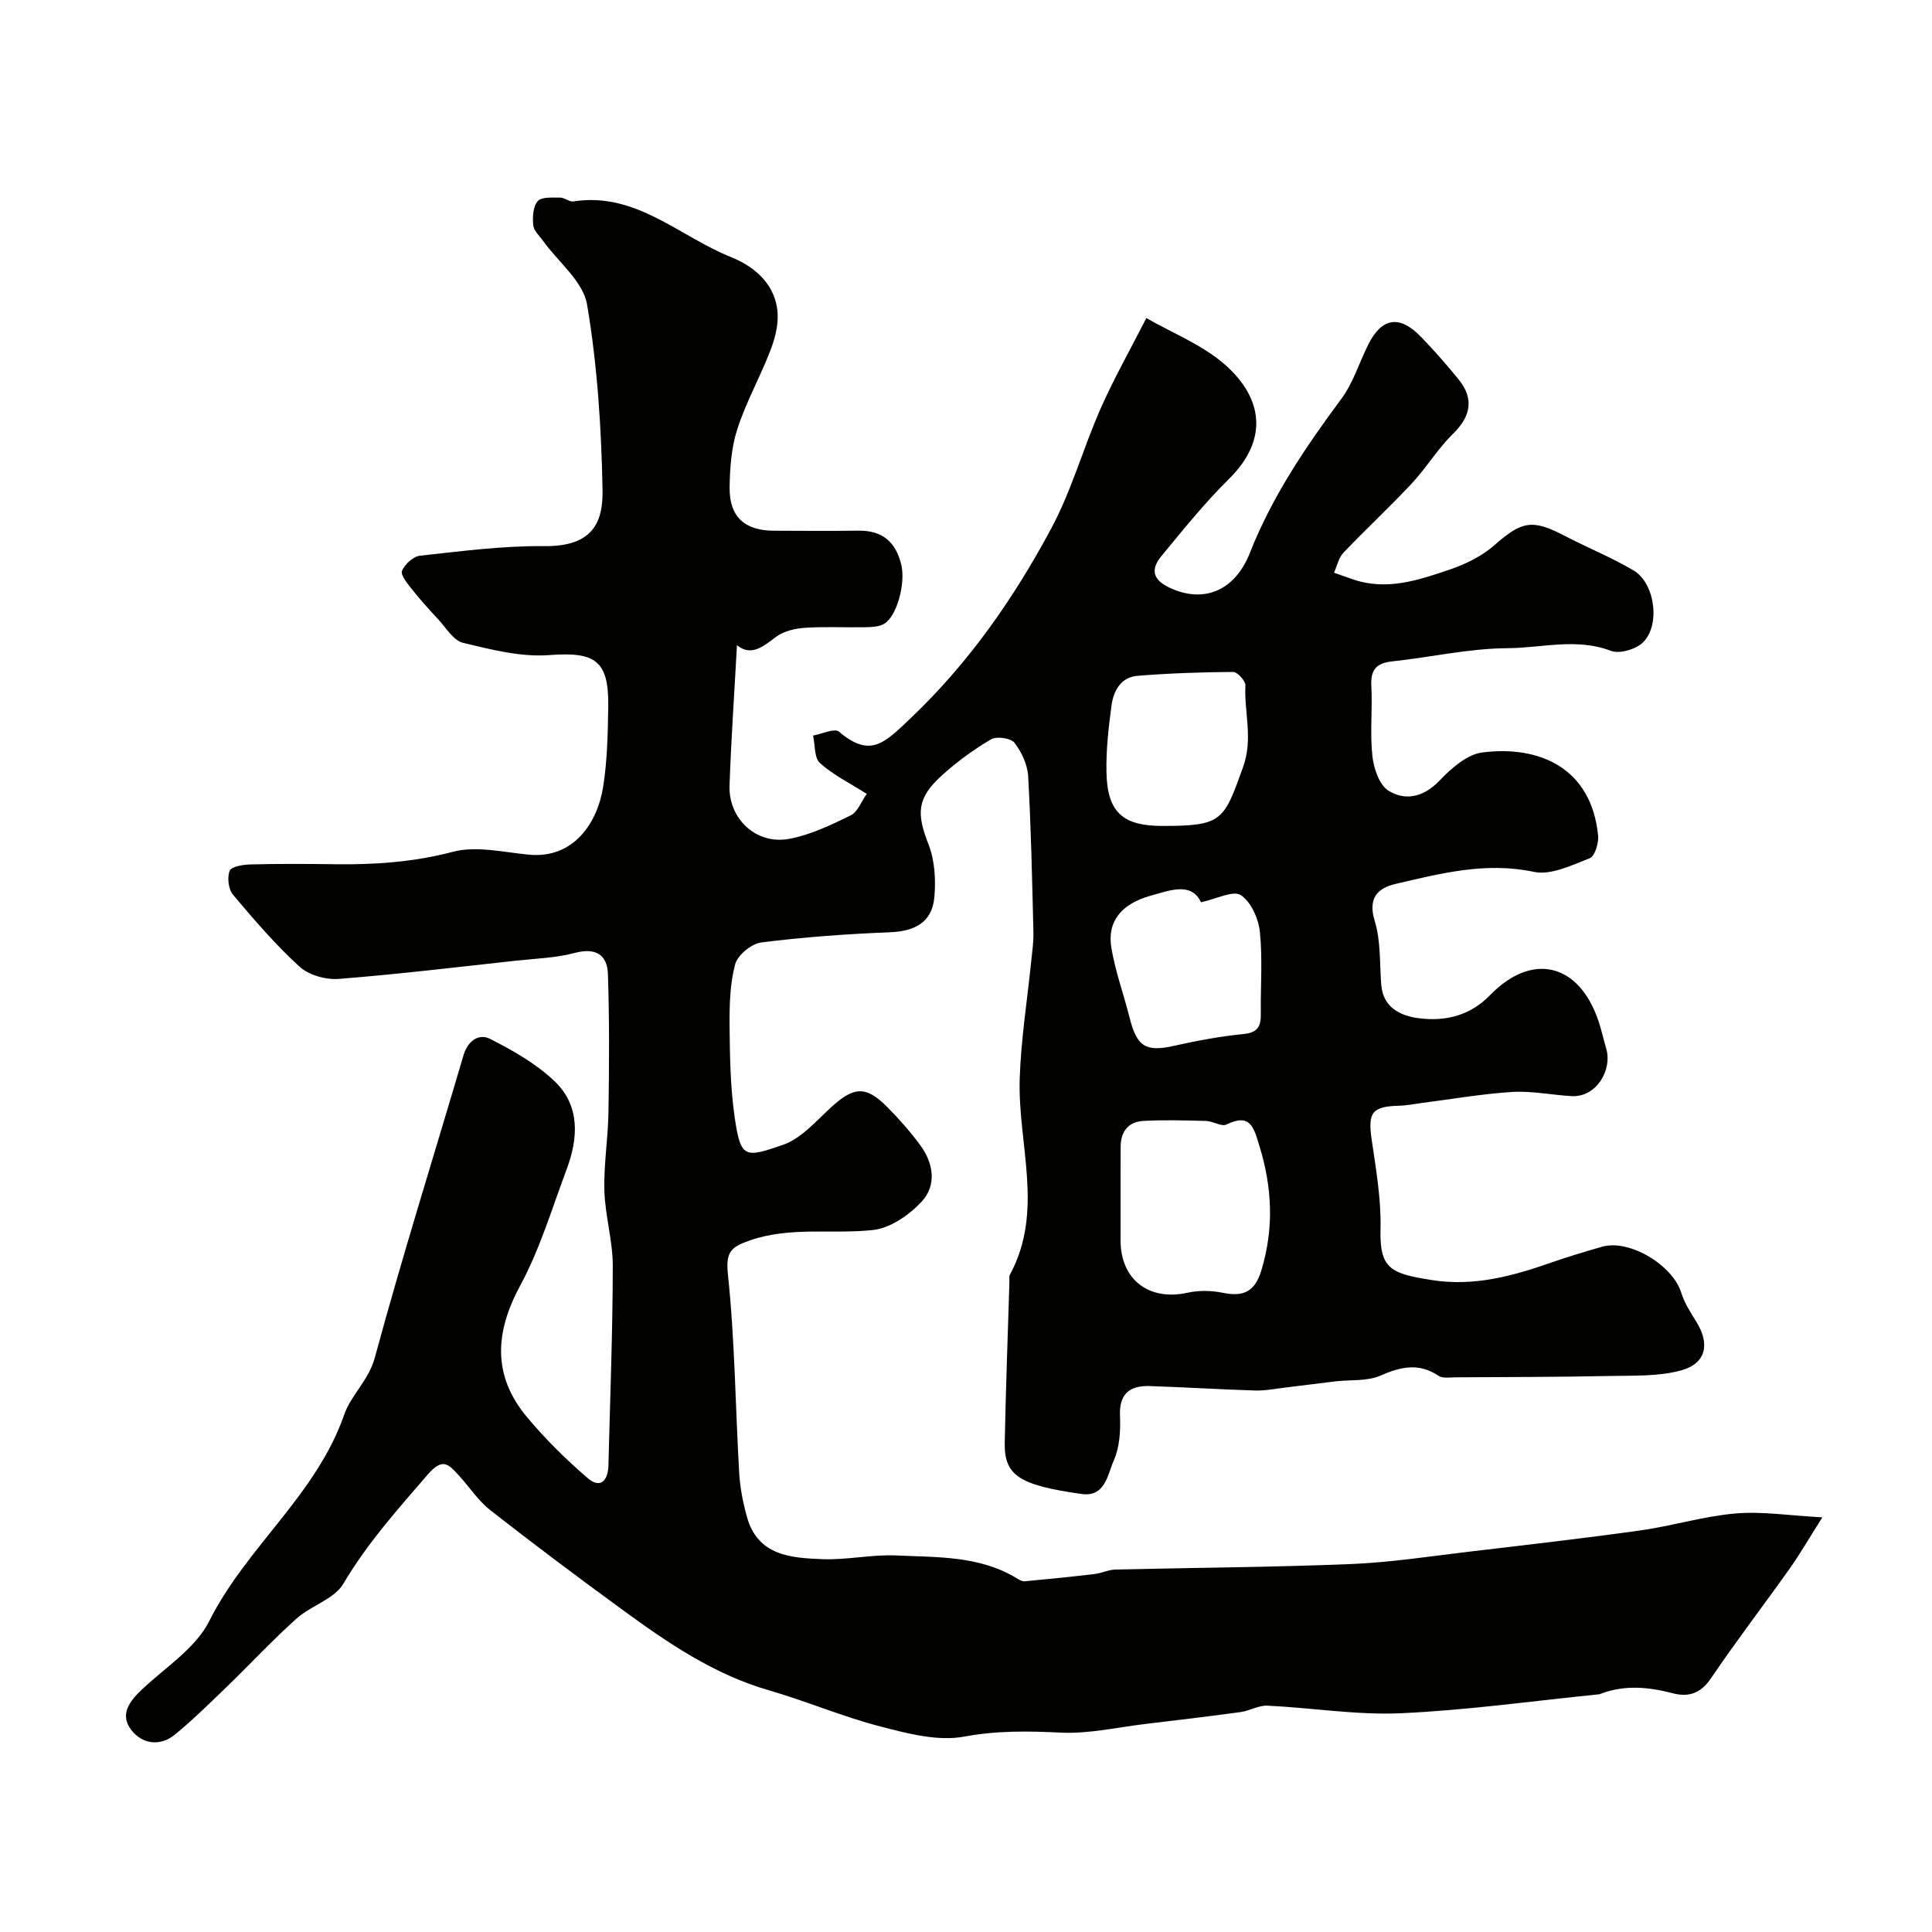 <svg enable-background="new 0 0 400 400" viewBox="0 0 400 400" xmlns="http://www.w3.org/2000/svg"><path d="m152.58 133.58c-.53 9.76-1.2 19.39-1.54 29.04-.24 6.92 5.54 12.32 12.34 11.06 4.41-.82 8.66-2.86 12.73-4.86 1.48-.72 2.24-2.91 3.34-4.46-3.63-2.3-7.01-3.95-9.69-6.38-1.2-1.09-.99-3.75-1.42-5.69 1.82-.32 4.43-1.58 5.34-.82 6.5 5.5 9.36 2.47 14.94-2.85 12.12-11.55 21.32-24.83 29.05-39.25 4.2-7.84 6.6-16.62 10.21-24.8 2.74-6.21 6.11-12.14 9.46-18.72 5.31 3.08 11.75 5.56 16.53 9.87 7.49 6.76 8.87 15.26.55 23.47-5.03 4.96-9.49 10.52-13.99 15.98-2.15 2.61-1.91 4.8 1.7 6.5 7.04 3.32 13.53.71 16.66-7.23 4.59-11.66 11.52-21.88 18.93-31.88 2.47-3.33 3.71-7.57 5.62-11.33 2.78-5.49 6.43-6.04 10.8-1.55 2.75 2.83 5.37 5.82 7.86 8.89 3.26 4.02 2.49 7.69-1.2 11.28-3.15 3.07-5.46 6.98-8.47 10.2-4.59 4.92-9.54 9.5-14.18 14.38-1 1.05-1.32 2.74-1.96 4.14 1.33.47 2.65.95 3.99 1.4 6.97 2.38 13.54.13 19.98-2.05 3.29-1.12 6.66-2.77 9.24-5.04 5.64-4.97 7.8-5.47 14.54-1.95 4.73 2.47 9.71 4.47 14.28 7.18 4.42 2.62 5.61 11.29 1.94 14.89-1.46 1.43-4.84 2.43-6.63 1.75-7.15-2.73-14.32-.59-21.38-.55-7.97.04-15.91 1.88-23.89 2.73-3.29.35-4.52 1.72-4.34 5.07.26 4.82-.3 9.7.21 14.48.28 2.57 1.42 6.04 3.34 7.22 3.51 2.17 7.26 1.36 10.54-2.06 2.42-2.53 5.68-5.44 8.86-5.85 11.8-1.51 22.59 3.16 24 17.18.16 1.56-.67 4.3-1.74 4.72-3.71 1.45-8.03 3.57-11.56 2.82-9.99-2.11-19.29.32-28.69 2.51-3.67.86-5.71 2.95-4.26 7.65 1.27 4.14 1.01 8.76 1.35 13.18.36 4.77 4 6.46 7.67 6.95 5.47.72 10.64-.42 14.86-4.77 8.75-9 18.45-6.58 22.46 5.4.62 1.84 1.02 3.76 1.58 5.62 1.32 4.4-1.98 10.19-7.19 9.89-4.1-.24-8.23-1.11-12.29-.86-6.35.4-12.65 1.51-18.97 2.32-1.46.19-2.92.5-4.39.53-5.63.13-6.52 1.4-5.72 6.93.89 6.15 1.99 12.37 1.84 18.54-.2 8.28 2.01 9.26 10.6 10.62 8.65 1.37 16.63-.78 24.6-3.57 3.52-1.23 7.09-2.3 10.68-3.33 5.62-1.61 14.6 3.78 16.38 9.51.66 2.14 1.94 4.12 3.14 6.04 2.81 4.52 2.06 8.59-3.07 10.03-4.66 1.3-9.8 1.08-14.73 1.18-10.69.22-21.38.22-32.07.28-1.19.01-2.66.26-3.52-.32-4.11-2.75-7.84-1.86-12.07-.02-2.73 1.19-6.13.81-9.22 1.17-3.46.41-6.91.87-10.37 1.28-2.1.25-4.22.68-6.31.62-7.27-.22-14.53-.68-21.8-.92-4.14-.13-6.39 1.57-6.18 6.22.14 3.06-.07 6.45-1.28 9.17-1.29 2.88-1.73 7.66-6.7 6.95-12.99-1.83-16.01-3.88-15.88-10.65.21-11.1.64-22.2.97-33.3.02-.5-.1-1.08.12-1.48 7.13-13.22 1.58-27.02 2.01-40.55.26-8.15 1.57-16.27 2.39-24.4.2-1.97.5-3.94.45-5.91-.27-10.77-.48-21.54-1.09-32.29-.13-2.4-1.35-5.03-2.84-6.95-.76-.98-3.71-1.39-4.87-.7-3.63 2.15-7.12 4.69-10.24 7.54-5.15 4.71-5.16 7.82-2.66 14.27 1.29 3.32 1.51 7.34 1.18 10.94-.48 5.21-4.14 6.99-9.25 7.19-8.87.35-17.75.99-26.55 2.1-2.04.26-4.9 2.59-5.42 4.49-1.1 4.06-1.2 8.48-1.17 12.75.06 6.26.15 12.58 1.03 18.77 1.25 8.79 2.12 8.62 10.02 5.9 3.78-1.3 6.86-4.93 9.99-7.79 4.72-4.32 7.22-4.5 11.7.05 2.42 2.46 4.73 5.07 6.77 7.85 2.74 3.74 3.39 8.29.25 11.66-2.57 2.76-6.48 5.47-10.05 5.86-8.49.92-17.16-.78-25.61 2.19-3.81 1.34-4.94 2.35-4.44 7.03 1.44 13.62 1.54 27.37 2.33 41.06.18 3.06.78 6.14 1.6 9.09 2.23 8.09 9.13 8.53 15.68 8.78 5.08.19 10.22-1.01 15.29-.77 8.41.4 17.06.03 24.72 4.62.56.33 1.23.78 1.81.73 4.84-.44 9.68-.94 14.51-1.51 1.44-.17 2.84-.88 4.27-.92 16.26-.39 32.54-.48 48.79-1.14 8.17-.33 16.31-1.6 24.44-2.56 11.85-1.4 23.71-2.75 35.52-4.41 6.58-.92 13.03-2.93 19.62-3.5 5.49-.48 11.1.43 18.01.8-2.95 4.65-4.72 7.74-6.78 10.63-5.39 7.59-11.06 14.98-16.27 22.68-2.13 3.15-4.64 3.97-7.93 3.11-4.94-1.29-9.82-1.77-14.73.04-.16.06-.31.15-.47.17-13.7 1.38-27.37 3.31-41.11 3.93-9.15.41-18.39-1.14-27.6-1.57-1.85-.09-3.72 1.08-5.63 1.34-6.49.89-13.01 1.65-19.52 2.43-5.86.7-11.76 2.08-17.57 1.81-6.76-.32-13.21-.45-20.02.82-5.49 1.03-11.74-.62-17.39-2.09-7.84-2.03-15.36-5.26-23.15-7.51-11.35-3.29-20.86-9.79-30.2-16.61-9.24-6.74-18.4-13.6-27.4-20.65-2.55-1.99-4.38-4.88-6.61-7.29-2.06-2.22-3.26-3.7-6.4-.06-6.24 7.23-12.52 14.24-17.43 22.56-1.89 3.2-6.71 4.53-9.72 7.24-5.06 4.54-9.7 9.54-14.59 14.27-3.44 3.32-6.86 6.68-10.54 9.71-3.08 2.54-6.77 1.98-9.01-.88-2.61-3.31-.33-6.13 2.38-8.65 4.8-4.48 10.94-8.41 13.72-13.97 7.71-15.36 22.19-26.12 27.95-42.77 1.38-4 5.04-7.01 6.33-11.78 5.68-20.97 12.21-41.72 18.35-62.57.89-3.01 3.17-4.59 5.51-3.4 4.73 2.4 9.53 5.13 13.33 8.75 5.34 5.08 4.94 11.78 2.51 18.27-3.03 8.07-5.51 16.48-9.58 24-5.3 9.79-5.8 18.73 1.43 27.35 3.79 4.53 8.05 8.73 12.53 12.58 2.65 2.28 4.21.44 4.28-2.64.34-13.76.88-27.53.9-41.29.01-5.2-1.59-10.39-1.74-15.61-.15-5.42.77-10.86.85-16.29.14-9.52.21-19.06-.12-28.57-.14-4.03-2.58-5.49-6.89-4.34-3.92 1.04-8.09 1.16-12.15 1.6-12.22 1.33-24.42 2.81-36.67 3.77-2.67.21-6.2-.77-8.12-2.52-4.99-4.55-9.43-9.73-13.79-14.91-.95-1.13-1.24-3.57-.69-4.95.36-.89 2.79-1.28 4.31-1.32 5.83-.15 11.66-.12 17.5-.04 8.25.11 16.3-.44 24.43-2.58 4.85-1.27 10.46.1 15.7.6 9.3.89 14.19-6.6 15.37-13.96.88-5.51.99-11.18 1.07-16.78.13-9.55-2.78-11.29-12.25-10.58-5.86.44-11.98-1.14-17.81-2.54-2-.48-3.52-3.13-5.16-4.88-1.89-2.03-3.75-4.09-5.47-6.27-.91-1.14-2.36-2.92-2.01-3.75.57-1.37 2.33-2.99 3.74-3.14 8.55-.93 17.15-2.07 25.72-1.98 10.11.11 12.2-5 12.06-11.74-.25-12.8-1.07-25.71-3.21-38.31-.81-4.75-5.95-8.76-9.09-13.13-.76-1.06-1.94-2.12-2.05-3.27-.16-1.67-.05-3.87.93-4.98.8-.91 3.03-.72 4.63-.73.92-.01 1.9.93 2.76.79 12.94-2.02 21.94 7.26 32.63 11.53 4.94 1.98 9.48 5.79 9.66 12.05.07 2.52-.69 5.19-1.62 7.57-2.11 5.39-4.97 10.52-6.74 16-1.23 3.83-1.55 8.07-1.59 12.13-.06 6.02 3.13 8.88 9.15 8.9 5.83.02 11.67.07 17.5-.01 5.01-.07 7.78 2.34 8.91 7.14.87 3.7-.88 10.6-3.6 12.16-1.05.6-2.5.66-3.77.69-4.16.08-8.34-.15-12.49.11-2.03.13-4.32.64-5.93 1.77-2.8 2.11-5.29 4.25-8.25 1.84zm79.42 115.24v7.99c0 8.14 5.9 12.61 13.9 10.83 2.3-.51 4.9-.46 7.22.01 4.26.88 6.67-.14 8.03-4.63 2.65-8.75 2.25-17.21-.43-25.86-1.17-3.78-1.84-6.75-6.8-4.34-1.03.5-2.78-.7-4.22-.74-4.34-.12-8.7-.24-13.03 0-3.04.17-4.62 2.19-4.65 5.26-.04 3.83-.01 7.65-.02 11.48zm8.62-77.82c12.4 0 12.73-.99 16.73-12.14 2.15-5.98.21-11.33.5-16.94.05-.93-1.65-2.8-2.53-2.8-6.61.04-13.23.27-19.81.8-3.43.27-4.97 3.09-5.38 6.11-.62 4.57-1.14 9.21-1.05 13.81.16 8.3 3.35 11.16 11.54 11.16zm8.03 15.8c-1.97-4.26-6.49-2.45-10.41-1.36-5.95 1.66-9.08 5.24-8.14 10.83.83 4.93 2.59 9.7 3.81 14.57 1.47 5.89 3.38 6.99 9.15 5.69 4.76-1.07 9.6-1.97 14.45-2.45 2.97-.3 3.56-1.67 3.53-4.2-.08-5.66.39-11.37-.2-16.97-.29-2.74-1.84-6.22-3.96-7.59-1.6-1.02-5.02.8-8.23 1.48z" fill="#010100"/></svg>